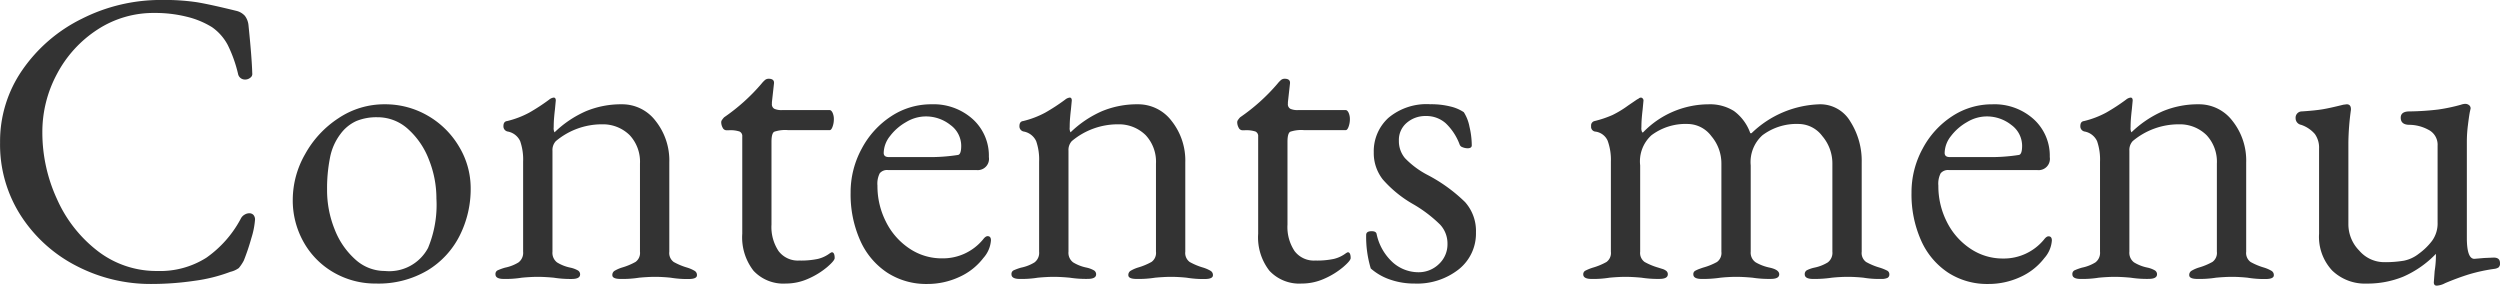 <svg xmlns="http://www.w3.org/2000/svg" width="155.194" height="17.732" viewBox="0 0 155.194 17.732">
  <path id="パス_142165" data-name="パス 142165" d="M10.582.39a9.956,9.956,0,0,1-4.6-1.1A8.962,8.962,0,0,1,2.509-3.822,8.156,8.156,0,0,1,1.2-8.4a7.768,7.768,0,0,1,1.378-4.485,9.655,9.655,0,0,1,3.692-3.185,10.852,10.852,0,0,1,4.966-1.17,13.647,13.647,0,0,1,2.2.143q.845.143,2.431.533a1.028,1.028,0,0,1,.533.312,1.15,1.15,0,0,1,.221.572q.208,2.028.234,2.99a.279.279,0,0,1-.117.273.5.5,0,0,1-.325.117.435.435,0,0,1-.442-.364,8.273,8.273,0,0,0-.637-1.781,3.138,3.138,0,0,0-.975-1.105,5.335,5.335,0,0,0-1.573-.65,8.075,8.075,0,0,0-1.989-.234,6.353,6.353,0,0,0-3.562,1.04,7.386,7.386,0,0,0-2.5,2.743,7.583,7.583,0,0,0-.91,3.627,9.858,9.858,0,0,0,.91,4.147A8.306,8.306,0,0,0,7.267-1.651a5.961,5.961,0,0,0,3.7,1.235A5.36,5.36,0,0,0,14-1.235a6.913,6.913,0,0,0,2.145-2.431.584.584,0,0,1,.234-.247A.577.577,0,0,1,16.666-4a.353.353,0,0,1,.26.1.424.424,0,0,1,.1.312A5,5,0,0,1,16.8-2.457a13.6,13.6,0,0,1-.468,1.391,2.587,2.587,0,0,1-.312.468,1.469,1.469,0,0,1-.52.234A10,10,0,0,1,13.26.195,18.382,18.382,0,0,1,10.582.39ZM24.544.364a5.174,5.174,0,0,1-2.613-.676,4.977,4.977,0,0,1-1.872-1.872,5.267,5.267,0,0,1-.689-2.678,5.712,5.712,0,0,1,.767-2.808,6.279,6.279,0,0,1,2.08-2.236,5.1,5.1,0,0,1,2.847-.858,5.256,5.256,0,0,1,2.7.715A5.354,5.354,0,0,1,29.7-8.125a5,5,0,0,1,.715,2.587,6.421,6.421,0,0,1-.676,2.912,5.3,5.3,0,0,1-2,2.171A5.969,5.969,0,0,1,24.544.364Zm.546-.78a2.729,2.729,0,0,0,2.678-1.43,6.982,6.982,0,0,0,.52-3.068,6.454,6.454,0,0,0-.468-2.418,4.874,4.874,0,0,0-1.3-1.9,2.8,2.8,0,0,0-1.9-.728,3.287,3.287,0,0,0-1.3.234,2.515,2.515,0,0,0-.988.806,3.509,3.509,0,0,0-.65,1.469A9.783,9.783,0,0,0,21.5-5.46,6.49,6.49,0,0,0,21.97-3a4.843,4.843,0,0,0,1.287,1.872A2.717,2.717,0,0,0,25.09-.416Zm7.384.494q-.52,0-.52-.286a.25.25,0,0,1,.13-.247,3.489,3.489,0,0,1,.468-.169,2.553,2.553,0,0,0,.832-.325.744.744,0,0,0,.286-.663V-7.2a3.481,3.481,0,0,0-.182-1.274,1.06,1.06,0,0,0-.78-.6.326.326,0,0,1-.26-.338q0-.286.234-.312a5.761,5.761,0,0,0,1.365-.52,12.248,12.248,0,0,0,1.235-.806.562.562,0,0,1,.286-.13q.13,0,.13.182l-.052.546q-.026.208-.052.507t-.026.611a.542.542,0,0,0,.052.312,6.606,6.606,0,0,1,1.95-1.313,5.682,5.682,0,0,1,2.236-.429A2.6,2.6,0,0,1,41.9-9.724a3.949,3.949,0,0,1,.845,2.574v5.538a.689.689,0,0,0,.273.637,3.994,3.994,0,0,0,.845.351,2.191,2.191,0,0,1,.455.2.3.3,0,0,1,.143.273q0,.234-.52.234A6.339,6.339,0,0,1,42.822,0q-.52-.052-.962-.052-.416,0-.988.052a6.532,6.532,0,0,1-1.144.078q-.52,0-.52-.234a.3.3,0,0,1,.143-.273,2.191,2.191,0,0,1,.455-.2,3.994,3.994,0,0,0,.845-.351.689.689,0,0,0,.273-.637v-5.46a2.417,2.417,0,0,0-.637-1.768,2.362,2.362,0,0,0-1.7-.676A4.441,4.441,0,0,0,35.7-8.476a.809.809,0,0,0-.208.6v6.266a.744.744,0,0,0,.286.663,2.553,2.553,0,0,0,.832.325,1.626,1.626,0,0,1,.455.169.28.28,0,0,1,.143.247q0,.286-.52.286A6.617,6.617,0,0,1,35.568,0Q35-.052,34.58-.052T33.592,0A6.339,6.339,0,0,1,32.474.078Zm17.5.286a2.533,2.533,0,0,1-2-.793,3.368,3.368,0,0,1-.7-2.3V-8.762a.309.309,0,0,0-.169-.312,1.84,1.84,0,0,0-.663-.078H46.28a.26.26,0,0,1-.221-.156.709.709,0,0,1-.091-.364.281.281,0,0,1,.065-.143,1.156,1.156,0,0,1,.117-.143,11.9,11.9,0,0,0,2.314-2.08,1.723,1.723,0,0,1,.208-.221.346.346,0,0,1,.234-.091q.364,0,.338.286l-.13,1.17v.1a.314.314,0,0,0,.156.312,1.086,1.086,0,0,0,.468.078H52.7q.1,0,.182.169a.955.955,0,0,1,.078.4,1.357,1.357,0,0,1-.078.455q-.078.221-.182.221H50.128a2.135,2.135,0,0,0-.871.1q-.169.1-.169.624V-3.3a2.692,2.692,0,0,0,.442,1.651,1.5,1.5,0,0,0,1.274.585,5.113,5.113,0,0,0,1.157-.1,2.025,2.025,0,0,0,.767-.364l.1-.052q.182,0,.182.364,0,.156-.468.559a4.789,4.789,0,0,1-1.157.715A3.4,3.4,0,0,1,49.972.364ZM58.76.39a4.451,4.451,0,0,1-2.483-.7A4.634,4.634,0,0,1,54.6-2.3,7,7,0,0,1,54-5.278a5.652,5.652,0,0,1,.689-2.73,5.422,5.422,0,0,1,1.833-2.015,4.5,4.5,0,0,1,2.5-.741,3.63,3.63,0,0,1,2.561.923,3.059,3.059,0,0,1,1,2.353.7.7,0,0,1-.78.806H56.316a.589.589,0,0,0-.507.2,1.41,1.41,0,0,0-.143.767A4.887,4.887,0,0,0,56.2-3.458a4.276,4.276,0,0,0,1.456,1.651A3.577,3.577,0,0,0,59.67-1.2a3.23,3.23,0,0,0,2.548-1.17q.156-.208.286-.208.208,0,.208.26a1.838,1.838,0,0,1-.468,1.092A3.882,3.882,0,0,1,60.736-.039,4.688,4.688,0,0,1,58.76.39Zm-.026-7.878a11.109,11.109,0,0,0,1.924-.13q.208-.026.208-.572A1.6,1.6,0,0,0,60.2-9.477a2.434,2.434,0,0,0-1.573-.533,2.373,2.373,0,0,0-1.183.351,3.262,3.262,0,0,0-1,.871,1.729,1.729,0,0,0-.39,1.04q0,.26.312.26ZM64.506.078q-.52,0-.52-.286a.25.25,0,0,1,.13-.247,3.489,3.489,0,0,1,.468-.169,2.553,2.553,0,0,0,.832-.325.744.744,0,0,0,.286-.663V-7.2a3.481,3.481,0,0,0-.182-1.274,1.06,1.06,0,0,0-.78-.6.326.326,0,0,1-.26-.338q0-.286.234-.312a5.761,5.761,0,0,0,1.365-.52,12.248,12.248,0,0,0,1.235-.806.562.562,0,0,1,.286-.13q.13,0,.13.182l-.052.546q-.026.208-.052.507t-.026.611a.542.542,0,0,0,.052.312,6.606,6.606,0,0,1,1.95-1.313,5.682,5.682,0,0,1,2.236-.429,2.6,2.6,0,0,1,2.093,1.04,3.949,3.949,0,0,1,.845,2.574v5.538a.689.689,0,0,0,.273.637,3.994,3.994,0,0,0,.845.351,2.191,2.191,0,0,1,.455.2.3.3,0,0,1,.143.273q0,.234-.52.234A6.339,6.339,0,0,1,74.854,0q-.52-.052-.962-.052-.416,0-.988.052A6.532,6.532,0,0,1,71.76.078q-.52,0-.52-.234a.3.3,0,0,1,.143-.273,2.191,2.191,0,0,1,.455-.2,3.994,3.994,0,0,0,.845-.351.689.689,0,0,0,.273-.637v-5.46a2.417,2.417,0,0,0-.637-1.768,2.362,2.362,0,0,0-1.7-.676,4.441,4.441,0,0,0-2.886,1.04.809.809,0,0,0-.208.6v6.266a.744.744,0,0,0,.286.663,2.553,2.553,0,0,0,.832.325,1.626,1.626,0,0,1,.455.169.28.28,0,0,1,.143.247q0,.286-.52.286A6.617,6.617,0,0,1,67.6,0q-.572-.052-.988-.052T65.624,0A6.339,6.339,0,0,1,64.506.078ZM82,.364a2.533,2.533,0,0,1-2-.793,3.368,3.368,0,0,1-.7-2.3V-8.762a.309.309,0,0,0-.169-.312,1.84,1.84,0,0,0-.663-.078h-.156a.26.26,0,0,1-.221-.156A.709.709,0,0,1,78-9.672a.281.281,0,0,1,.065-.143,1.156,1.156,0,0,1,.117-.143,11.9,11.9,0,0,0,2.314-2.08,1.723,1.723,0,0,1,.208-.221.346.346,0,0,1,.234-.091q.364,0,.338.286l-.13,1.17v.1a.314.314,0,0,0,.156.312,1.086,1.086,0,0,0,.468.078h2.964q.1,0,.182.169a.955.955,0,0,1,.078.4,1.358,1.358,0,0,1-.078.455q-.078.221-.182.221H82.16a2.135,2.135,0,0,0-.871.1q-.169.1-.169.624V-3.3a2.692,2.692,0,0,0,.442,1.651,1.5,1.5,0,0,0,1.274.585,5.113,5.113,0,0,0,1.157-.1,2.025,2.025,0,0,0,.767-.364l.1-.052q.182,0,.182.364,0,.156-.468.559a4.789,4.789,0,0,1-1.157.715A3.4,3.4,0,0,1,82,.364ZM89,.364A4.512,4.512,0,0,1,87.49.117a3.523,3.523,0,0,1-1.2-.689,6.8,6.8,0,0,1-.286-2.08q0-.234.338-.234.286,0,.312.182A3.292,3.292,0,0,0,87.685-.923a2.4,2.4,0,0,0,1.547.585,1.8,1.8,0,0,0,1.287-.507,1.669,1.669,0,0,0,.533-1.261A1.716,1.716,0,0,0,90.6-3.289,8.278,8.278,0,0,0,88.946-4.55,7.315,7.315,0,0,1,87.035-6.1a2.643,2.643,0,0,1-.559-1.677,2.8,2.8,0,0,1,.91-2.145,3.682,3.682,0,0,1,2.6-.845,4.905,4.905,0,0,1,1.261.143,2.516,2.516,0,0,1,.819.351,2.561,2.561,0,0,1,.351.9,5.084,5.084,0,0,1,.143,1.157q0,.182-.26.182a.806.806,0,0,1-.312-.065.274.274,0,0,1-.182-.169,3.491,3.491,0,0,0-.871-1.326,1.814,1.814,0,0,0-1.235-.442,1.759,1.759,0,0,0-1.17.416A1.387,1.387,0,0,0,88.036-8.5a1.638,1.638,0,0,0,.377,1.079A5.42,5.42,0,0,0,89.83-6.37a9.85,9.85,0,0,1,2.314,1.677,2.689,2.689,0,0,1,.676,1.885A2.835,2.835,0,0,1,91.754-.52,4.174,4.174,0,0,1,89,.364Zm11-.286q-.52,0-.52-.286a.251.251,0,0,1,.143-.234,3.024,3.024,0,0,1,.455-.182,3.994,3.994,0,0,0,.845-.351.689.689,0,0,0,.273-.637V-7.2a3.477,3.477,0,0,0-.2-1.3.964.964,0,0,0-.793-.572.3.3,0,0,1-.234-.338.279.279,0,0,1,.208-.312A6.639,6.639,0,0,0,101.3-10.1a6.353,6.353,0,0,0,.962-.585l.572-.39a.2.2,0,0,0,.091-.052.224.224,0,0,1,.143-.052.15.15,0,0,1,.1.052.176.176,0,0,1,.052.13l-.052.546q-.026.208-.052.507t-.026.611a.542.542,0,0,0,.052.312h.052a5.676,5.676,0,0,1,4.056-1.742,2.8,2.8,0,0,1,1.586.416A2.9,2.9,0,0,1,109.85-8.97h.078a6.342,6.342,0,0,1,4.238-1.794,2.163,2.163,0,0,1,1.9,1.079,4.544,4.544,0,0,1,.7,2.535v5.538a.689.689,0,0,0,.273.637,3.994,3.994,0,0,0,.845.351,3.024,3.024,0,0,1,.455.182.251.251,0,0,1,.143.234.232.232,0,0,1-.117.221.893.893,0,0,1-.4.065A5.887,5.887,0,0,1,116.87,0q-.52-.052-.962-.052-.468,0-.988.052a7.3,7.3,0,0,1-1.17.078q-.52,0-.52-.286a.273.273,0,0,1,.143-.26,2.059,2.059,0,0,1,.455-.156,2.553,2.553,0,0,0,.832-.325.744.744,0,0,0,.286-.663v-5.46a2.617,2.617,0,0,0-.624-1.716,1.849,1.849,0,0,0-1.456-.754,3.526,3.526,0,0,0-2.262.7,2.238,2.238,0,0,0-.728,1.872v5.356a.72.72,0,0,0,.312.663,2.915,2.915,0,0,0,.858.325q.6.13.6.416t-.52.286A6.811,6.811,0,0,1,109.98,0q-.572-.052-.988-.052-.468,0-.988.052a7.3,7.3,0,0,1-1.17.078q-.52,0-.52-.286a.232.232,0,0,1,.117-.221,1.805,1.805,0,0,1,.26-.117q.143-.052.221-.078a3.937,3.937,0,0,0,.871-.351.689.689,0,0,0,.273-.637v-5.46a2.617,2.617,0,0,0-.624-1.716,1.849,1.849,0,0,0-1.456-.754,3.526,3.526,0,0,0-2.262.7,2.19,2.19,0,0,0-.7,1.872v5.356a.689.689,0,0,0,.273.637,3.994,3.994,0,0,0,.845.351l.247.078a.727.727,0,0,1,.26.13.26.26,0,0,1,.091.208q0,.286-.52.286A6.617,6.617,0,0,1,103.09,0q-.572-.052-.988-.052T101.114,0A6.339,6.339,0,0,1,100,.078ZM124.618.39a4.451,4.451,0,0,1-2.483-.7A4.634,4.634,0,0,1,120.458-2.3a7,7,0,0,1-.6-2.977,5.652,5.652,0,0,1,.689-2.73,5.422,5.422,0,0,1,1.833-2.015,4.5,4.5,0,0,1,2.5-.741,3.63,3.63,0,0,1,2.561.923,3.059,3.059,0,0,1,1,2.353.7.7,0,0,1-.78.806h-5.486a.589.589,0,0,0-.507.2,1.41,1.41,0,0,0-.143.767,4.887,4.887,0,0,0,.533,2.262,4.276,4.276,0,0,0,1.456,1.651,3.577,3.577,0,0,0,2.015.611,3.23,3.23,0,0,0,2.548-1.17q.156-.208.286-.208.208,0,.208.26a1.838,1.838,0,0,1-.468,1.092,3.882,3.882,0,0,1-1.508,1.183A4.688,4.688,0,0,1,124.618.39Zm-.026-7.878a11.109,11.109,0,0,0,1.924-.13q.208-.026.208-.572a1.6,1.6,0,0,0-.663-1.287,2.434,2.434,0,0,0-1.573-.533,2.373,2.373,0,0,0-1.183.351,3.262,3.262,0,0,0-1,.871,1.729,1.729,0,0,0-.39,1.04q0,.26.312.26ZM130.364.078q-.52,0-.52-.286a.25.25,0,0,1,.13-.247,3.489,3.489,0,0,1,.468-.169,2.553,2.553,0,0,0,.832-.325.744.744,0,0,0,.286-.663V-7.2a3.481,3.481,0,0,0-.182-1.274,1.06,1.06,0,0,0-.78-.6.326.326,0,0,1-.26-.338q0-.286.234-.312a5.761,5.761,0,0,0,1.365-.52,12.248,12.248,0,0,0,1.235-.806.562.562,0,0,1,.286-.13q.13,0,.13.182l-.052.546q-.026.208-.052.507t-.026.611a.542.542,0,0,0,.052.312,6.606,6.606,0,0,1,1.95-1.313,5.682,5.682,0,0,1,2.236-.429,2.6,2.6,0,0,1,2.093,1.04,3.949,3.949,0,0,1,.845,2.574v5.538a.689.689,0,0,0,.273.637,3.994,3.994,0,0,0,.845.351,2.192,2.192,0,0,1,.455.2.3.3,0,0,1,.143.273q0,.234-.52.234A6.339,6.339,0,0,1,140.712,0q-.52-.052-.962-.052-.416,0-.988.052a6.532,6.532,0,0,1-1.144.078q-.52,0-.52-.234a.3.3,0,0,1,.143-.273,2.192,2.192,0,0,1,.455-.2,3.993,3.993,0,0,0,.845-.351.689.689,0,0,0,.273-.637v-5.46a2.417,2.417,0,0,0-.637-1.768,2.362,2.362,0,0,0-1.7-.676,4.441,4.441,0,0,0-2.886,1.04.809.809,0,0,0-.208.6v6.266a.744.744,0,0,0,.286.663,2.553,2.553,0,0,0,.832.325,1.626,1.626,0,0,1,.455.169.28.28,0,0,1,.143.247q0,.286-.52.286A6.617,6.617,0,0,1,133.458,0q-.572-.052-.988-.052T131.482,0A6.339,6.339,0,0,1,130.364.078Zm22.1.416q-.182,0-.182-.208l.052-.7a6.235,6.235,0,0,0,.078-.91v-.156a6.313,6.313,0,0,1-2.028,1.417,5.874,5.874,0,0,1-2.262.429,2.926,2.926,0,0,1-2.145-.806,3.066,3.066,0,0,1-.819-2.288V-8.008a1.455,1.455,0,0,0-.26-.91,1.952,1.952,0,0,0-.858-.572.414.414,0,0,1-.338-.416.389.389,0,0,1,.39-.416q.806-.052,1.274-.13t1.3-.286l.208-.026q.286,0,.26.364a15.955,15.955,0,0,0-.156,2v5.07a2.332,2.332,0,0,0,.676,1.651,2.038,2.038,0,0,0,1.508.715,7.037,7.037,0,0,0,1.261-.091,2.182,2.182,0,0,0,.923-.429,3.948,3.948,0,0,0,.819-.793,1.839,1.839,0,0,0,.351-1.157V-8.19a1.037,1.037,0,0,0-.585-1,2.527,2.527,0,0,0-1.157-.3q-.546,0-.546-.442,0-.39.546-.39a16.567,16.567,0,0,0,1.781-.117,10.954,10.954,0,0,0,1.417-.3.855.855,0,0,1,.26-.052.38.38,0,0,1,.234.078.247.247,0,0,1,.1.208l-.052.234q-.052.286-.117.819a8.107,8.107,0,0,0-.065.975V-2.47q0,1.3.468,1.3l.6-.052.6-.026q.39,0,.39.338a.321.321,0,0,1-.091.273.628.628,0,0,1-.273.091,10.57,10.57,0,0,0-1.56.338q-.676.208-1.482.546A1.226,1.226,0,0,1,152.464.494Z" transform="translate(-1.196 17.238)" fill="#333"/>
</svg>
